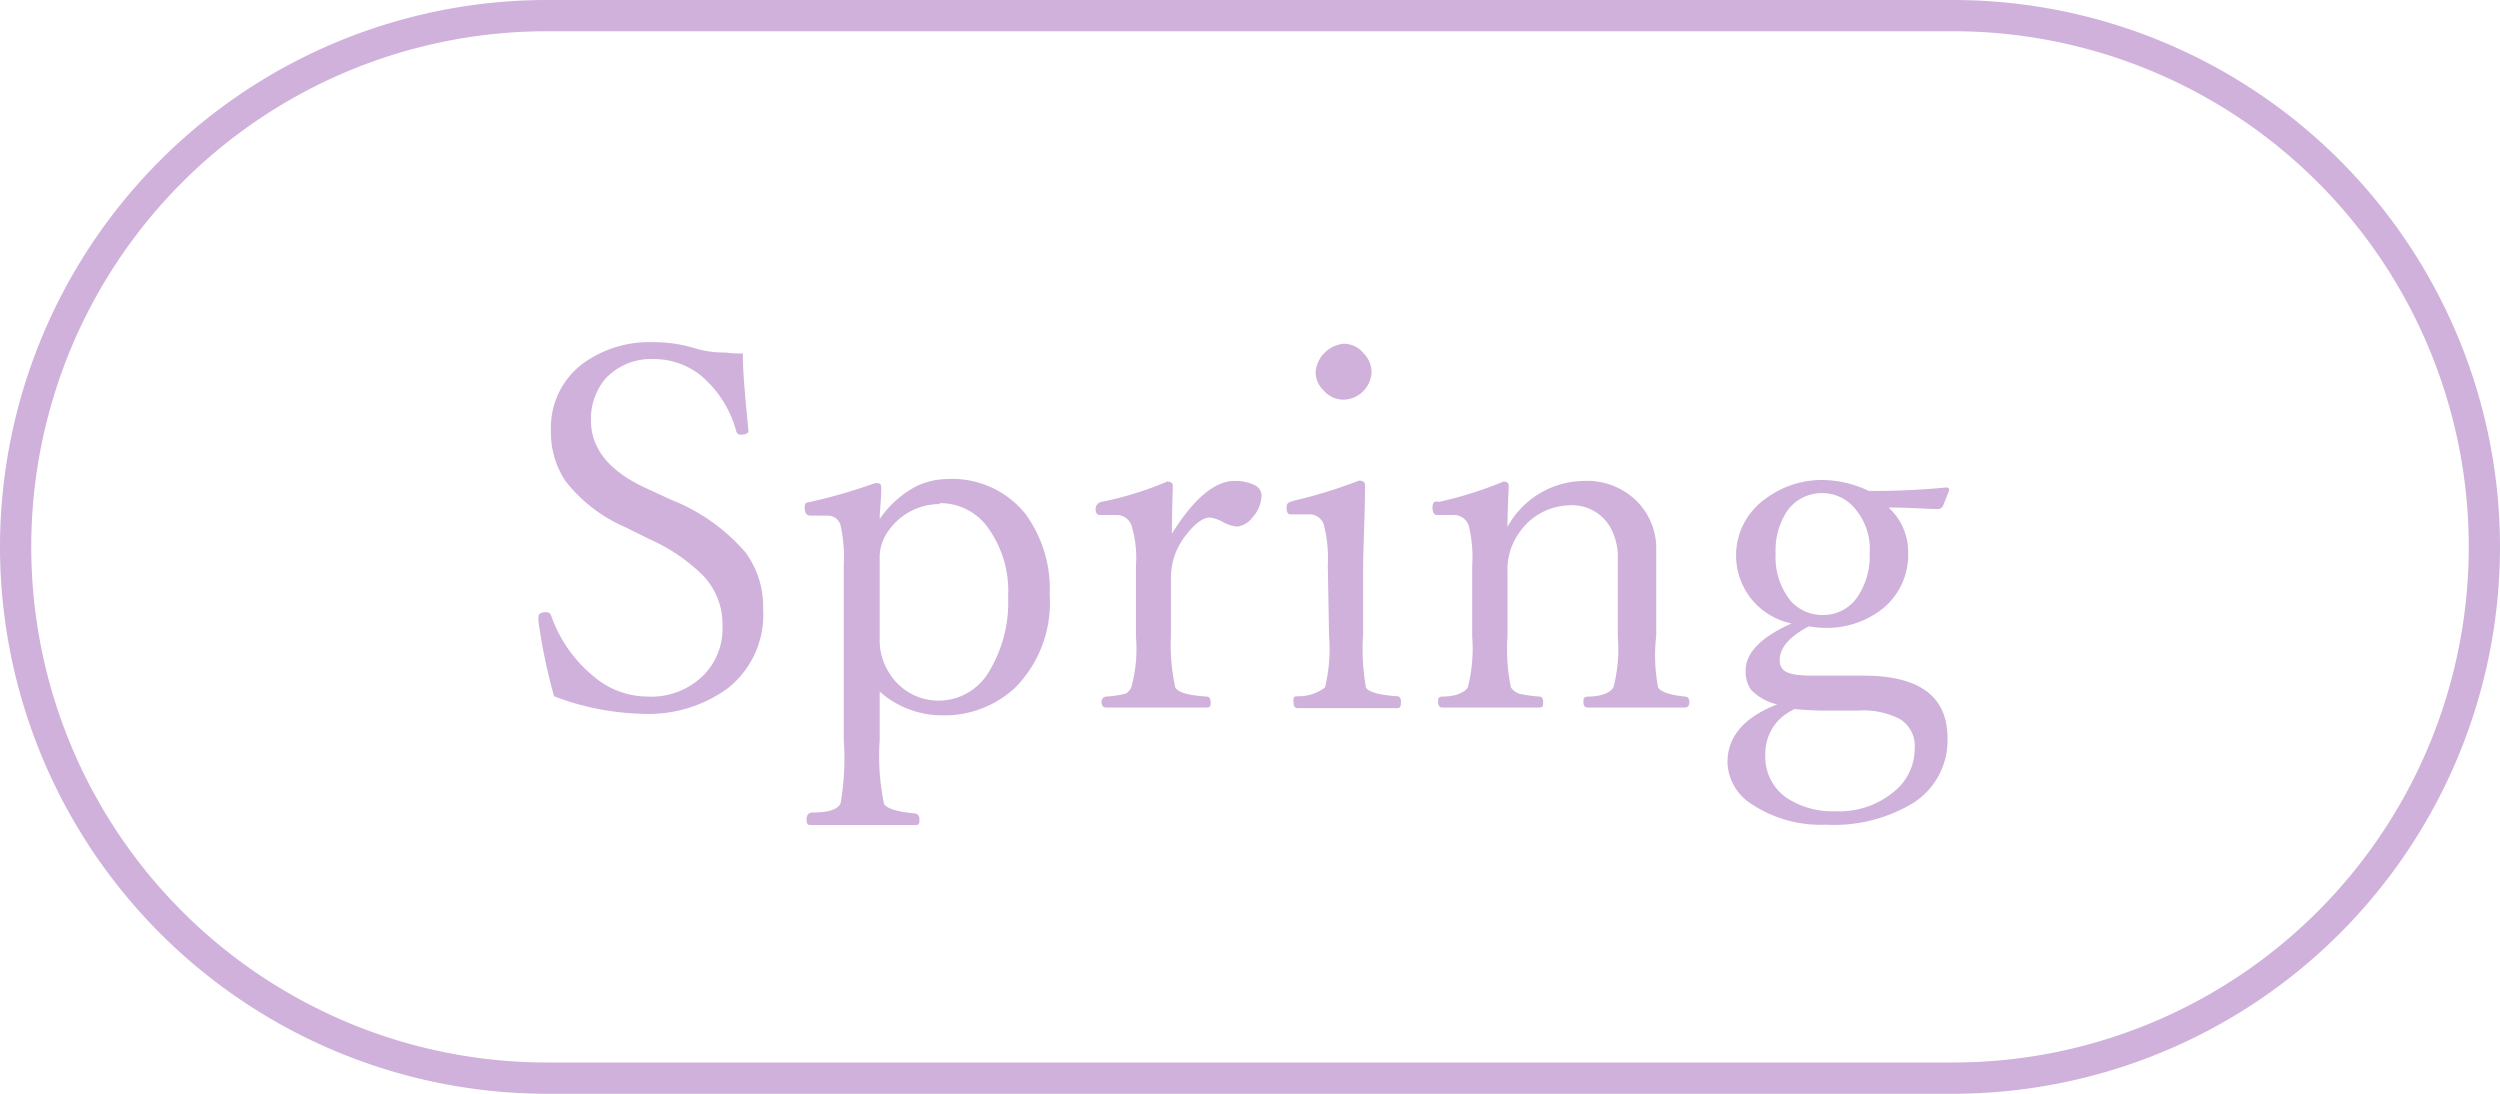 <svg id="レイヤー_1" data-name="レイヤー 1" xmlns="http://www.w3.org/2000/svg" viewBox="0 0 80 35"><defs><style>.cls-1{fill:#cfb1db;}</style></defs><path class="cls-1" d="M23.77,11.31c0,.62.08,1.44.18,2.47v0c0,.09-.09.13-.26.13a.14.14,0,0,1-.13-.11,3.52,3.52,0,0,0-1.14-1.79,2.4,2.4,0,0,0-1.5-.52,2,2,0,0,0-1.54.62,2,2,0,0,0-.47,1.34c0,.9.58,1.63,1.76,2.17l.8.37a6.09,6.09,0,0,1,2.38,1.68,2.92,2.92,0,0,1,.57,1.81,3,3,0,0,1-1.15,2.56,4.33,4.33,0,0,1-2.75.8,8.37,8.37,0,0,1-2.79-.56,18,18,0,0,1-.5-2.4l0-.13c0-.11.08-.16.24-.16a.16.16,0,0,1,.16.09,4.37,4.37,0,0,0,1.41,2,2.66,2.66,0,0,0,1.68.61,2.37,2.37,0,0,0,1.83-.72,2.12,2.12,0,0,0,.57-1.52,2.28,2.28,0,0,0-.58-1.59,5.69,5.69,0,0,0-1.72-1.19l-.81-.4a4.89,4.89,0,0,1-1.91-1.47,2.8,2.8,0,0,1-.47-1.63,2.56,2.56,0,0,1,1-2.12,3.61,3.61,0,0,1,2.27-.7,4.44,4.44,0,0,1,1.32.19,3.14,3.14,0,0,0,1,.14A2.86,2.86,0,0,0,23.77,11.31Z"/><path class="cls-1" d="M28.15,22.13v1.55a7.5,7.5,0,0,0,.14,2.05c.1.15.43.25,1,.3a.17.17,0,0,1,.13.19c0,.12,0,.18-.11.18l-1.68,0-1.71,0c-.08,0-.11-.06-.11-.18S25.86,26,26,26q.78,0,.9-.3A8.38,8.38,0,0,0,27,23.68V18.11a4.8,4.8,0,0,0-.1-1.29.42.42,0,0,0-.45-.32l-.51,0c-.13,0-.19-.09-.19-.26s.06-.15.18-.18A16.72,16.72,0,0,0,28,15.46c.13,0,.2,0,.2.15,0,.4-.05.73-.05,1a3.26,3.26,0,0,1,1.08-1,2.29,2.29,0,0,1,1.08-.28,3,3,0,0,1,2.5,1.11,4.07,4.07,0,0,1,.78,2.6A3.86,3.86,0,0,1,32.49,22a3.31,3.31,0,0,1-2.36.89A3,3,0,0,1,28.15,22.13Zm1.92-6a2,2,0,0,0-1.62.83,1.43,1.43,0,0,0-.3.92v2.56a1.92,1.92,0,0,0,.29,1.07,1.85,1.85,0,0,0,1.63.91,1.88,1.88,0,0,0,1.62-1,4.26,4.26,0,0,0,.57-2.32,3.46,3.46,0,0,0-.71-2.3A1.88,1.88,0,0,0,30.07,16.1Z"/><path class="cls-1" d="M37.5,17.08c.7-1.13,1.38-1.69,2-1.69a1.4,1.4,0,0,1,.66.14.39.39,0,0,1,.21.31,1.11,1.11,0,0,1-.3.73.72.72,0,0,1-.48.28,1.17,1.17,0,0,1-.45-.14,1.17,1.17,0,0,0-.42-.15c-.23,0-.49.2-.79.59a2.18,2.18,0,0,0-.46,1.35v1.85A6.21,6.21,0,0,0,37.61,22c.09.16.41.25,1,.29.09,0,.13.07.13.18s0,.17-.13.17l-1.58,0-1.63,0c-.1,0-.15-.06-.15-.17a.16.16,0,0,1,.15-.18,3.26,3.26,0,0,0,.64-.1A.54.54,0,0,0,36.2,22a4.62,4.62,0,0,0,.15-1.63V18.11a3.55,3.55,0,0,0-.14-1.29.5.5,0,0,0-.44-.34l-.57,0c-.09,0-.14-.06-.14-.19a.23.23,0,0,1,.19-.23,10.71,10.71,0,0,0,2.1-.65c.12,0,.18.05.18.14Q37.5,16.51,37.5,17.08Z"/><path class="cls-1" d="M42.49,18.09a4.34,4.34,0,0,0-.13-1.31.48.48,0,0,0-.47-.32l-.59,0c-.09,0-.13-.07-.13-.22s.07-.16.2-.21a15.8,15.8,0,0,0,2.12-.65c.13,0,.19.05.19.15,0,1-.06,1.93-.06,2.75v2A7.08,7.08,0,0,0,43.71,22c.08.14.4.24,1,.28.08,0,.12.07.12.17s0,.21-.12.21l-1.56,0-1.63,0c-.09,0-.13-.07-.13-.21s0-.16.13-.17a1.41,1.41,0,0,0,.88-.28,5.18,5.18,0,0,0,.13-1.64ZM43,11a.82.82,0,0,1,.64.31.87.87,0,0,1,.25.58.92.92,0,0,1-.89.9.85.85,0,0,1-.65-.3.82.82,0,0,1-.25-.6A1,1,0,0,1,43,11Z"/><path class="cls-1" d="M48.24,16.86a2.82,2.82,0,0,1,2.44-1.47,2.26,2.26,0,0,1,1.69.64A2.14,2.14,0,0,1,53,17.58l0,1.76v1A5.38,5.38,0,0,0,53.06,22c.09.14.37.24.86.29.09,0,.14.07.14.18s-.05.17-.14.17l-1.51,0-1.6,0c-.1,0-.14-.06-.14-.17s0-.17.14-.18c.43,0,.71-.12.82-.29a4.9,4.9,0,0,0,.14-1.63V17.9a2,2,0,0,0-.18-.91,1.41,1.41,0,0,0-1.38-.82,2,2,0,0,0-1.61.9,2,2,0,0,0-.36,1.23v2.05A6,6,0,0,0,48.35,22a.55.55,0,0,0,.27.2,4.74,4.74,0,0,0,.64.09q.12,0,.12.18c0,.11,0,.17-.12.17l-1.51,0-1.6,0c-.08,0-.13-.06-.13-.17s0-.17.13-.18c.44,0,.71-.13.82-.29a5,5,0,0,0,.14-1.63V18.11A4.25,4.25,0,0,0,47,16.82a.5.5,0,0,0-.46-.34l-.55,0q-.15,0-.15-.24t.21-.18a12.16,12.16,0,0,0,2.06-.65c.12,0,.17.05.17.14C48.25,16.15,48.24,16.58,48.24,16.86Z"/><path class="cls-1" d="M56.87,22.54a1.68,1.68,0,0,1-.83-.46,1,1,0,0,1-.18-.62c0-.57.49-1.07,1.47-1.51a2.22,2.22,0,0,1-.82-4,3,3,0,0,1,1.83-.59,3.5,3.5,0,0,1,1.46.35,23.89,23.89,0,0,0,2.47-.11c.07,0,.1,0,.1.1l-.19.48a.18.18,0,0,1-.16.11c-.36,0-.89-.05-1.59-.05a1.9,1.9,0,0,1,.63,1.43,2.21,2.21,0,0,1-.83,1.82,2.89,2.89,0,0,1-1.89.6,2.48,2.48,0,0,1-.45-.05c-.63.33-.94.69-.94,1.09s.35.49,1.07.49l1.61,0c1.8,0,2.69.67,2.69,2a2.37,2.37,0,0,1-1.09,2.07,4.88,4.88,0,0,1-2.8.7,4,4,0,0,1-2.38-.66,1.63,1.63,0,0,1-.77-1.34Q55.28,23.16,56.87,22.54Zm.55.15a2.76,2.76,0,0,0-.38.24,1.55,1.55,0,0,0-.55,1.23,1.59,1.59,0,0,0,.68,1.37,2.66,2.66,0,0,0,1.56.43,2.73,2.73,0,0,0,1.94-.68,1.76,1.76,0,0,0,.6-1.34,1,1,0,0,0-.49-.94,2.57,2.57,0,0,0-1.34-.26h-1C58.11,22.74,57.76,22.72,57.42,22.69Zm.92-6.91a1.36,1.36,0,0,0-1.15.57,2.28,2.28,0,0,0-.37,1.36,2.23,2.23,0,0,0,.49,1.53,1.37,1.37,0,0,0,1,.44,1.32,1.32,0,0,0,1.13-.58,2.33,2.33,0,0,0,.39-1.39,2,2,0,0,0-.51-1.48A1.34,1.34,0,0,0,58.34,15.78Z"/><path class="cls-1" d="M62.5,1a16.5,16.5,0,0,1,0,33h-45a16.5,16.5,0,0,1,0-33h45m0-1h-45A17.51,17.51,0,0,0,0,17.5H0A17.51,17.51,0,0,0,17.5,35h45A17.51,17.51,0,0,0,80,17.5h0A17.51,17.51,0,0,0,62.5,0Z"/></svg>